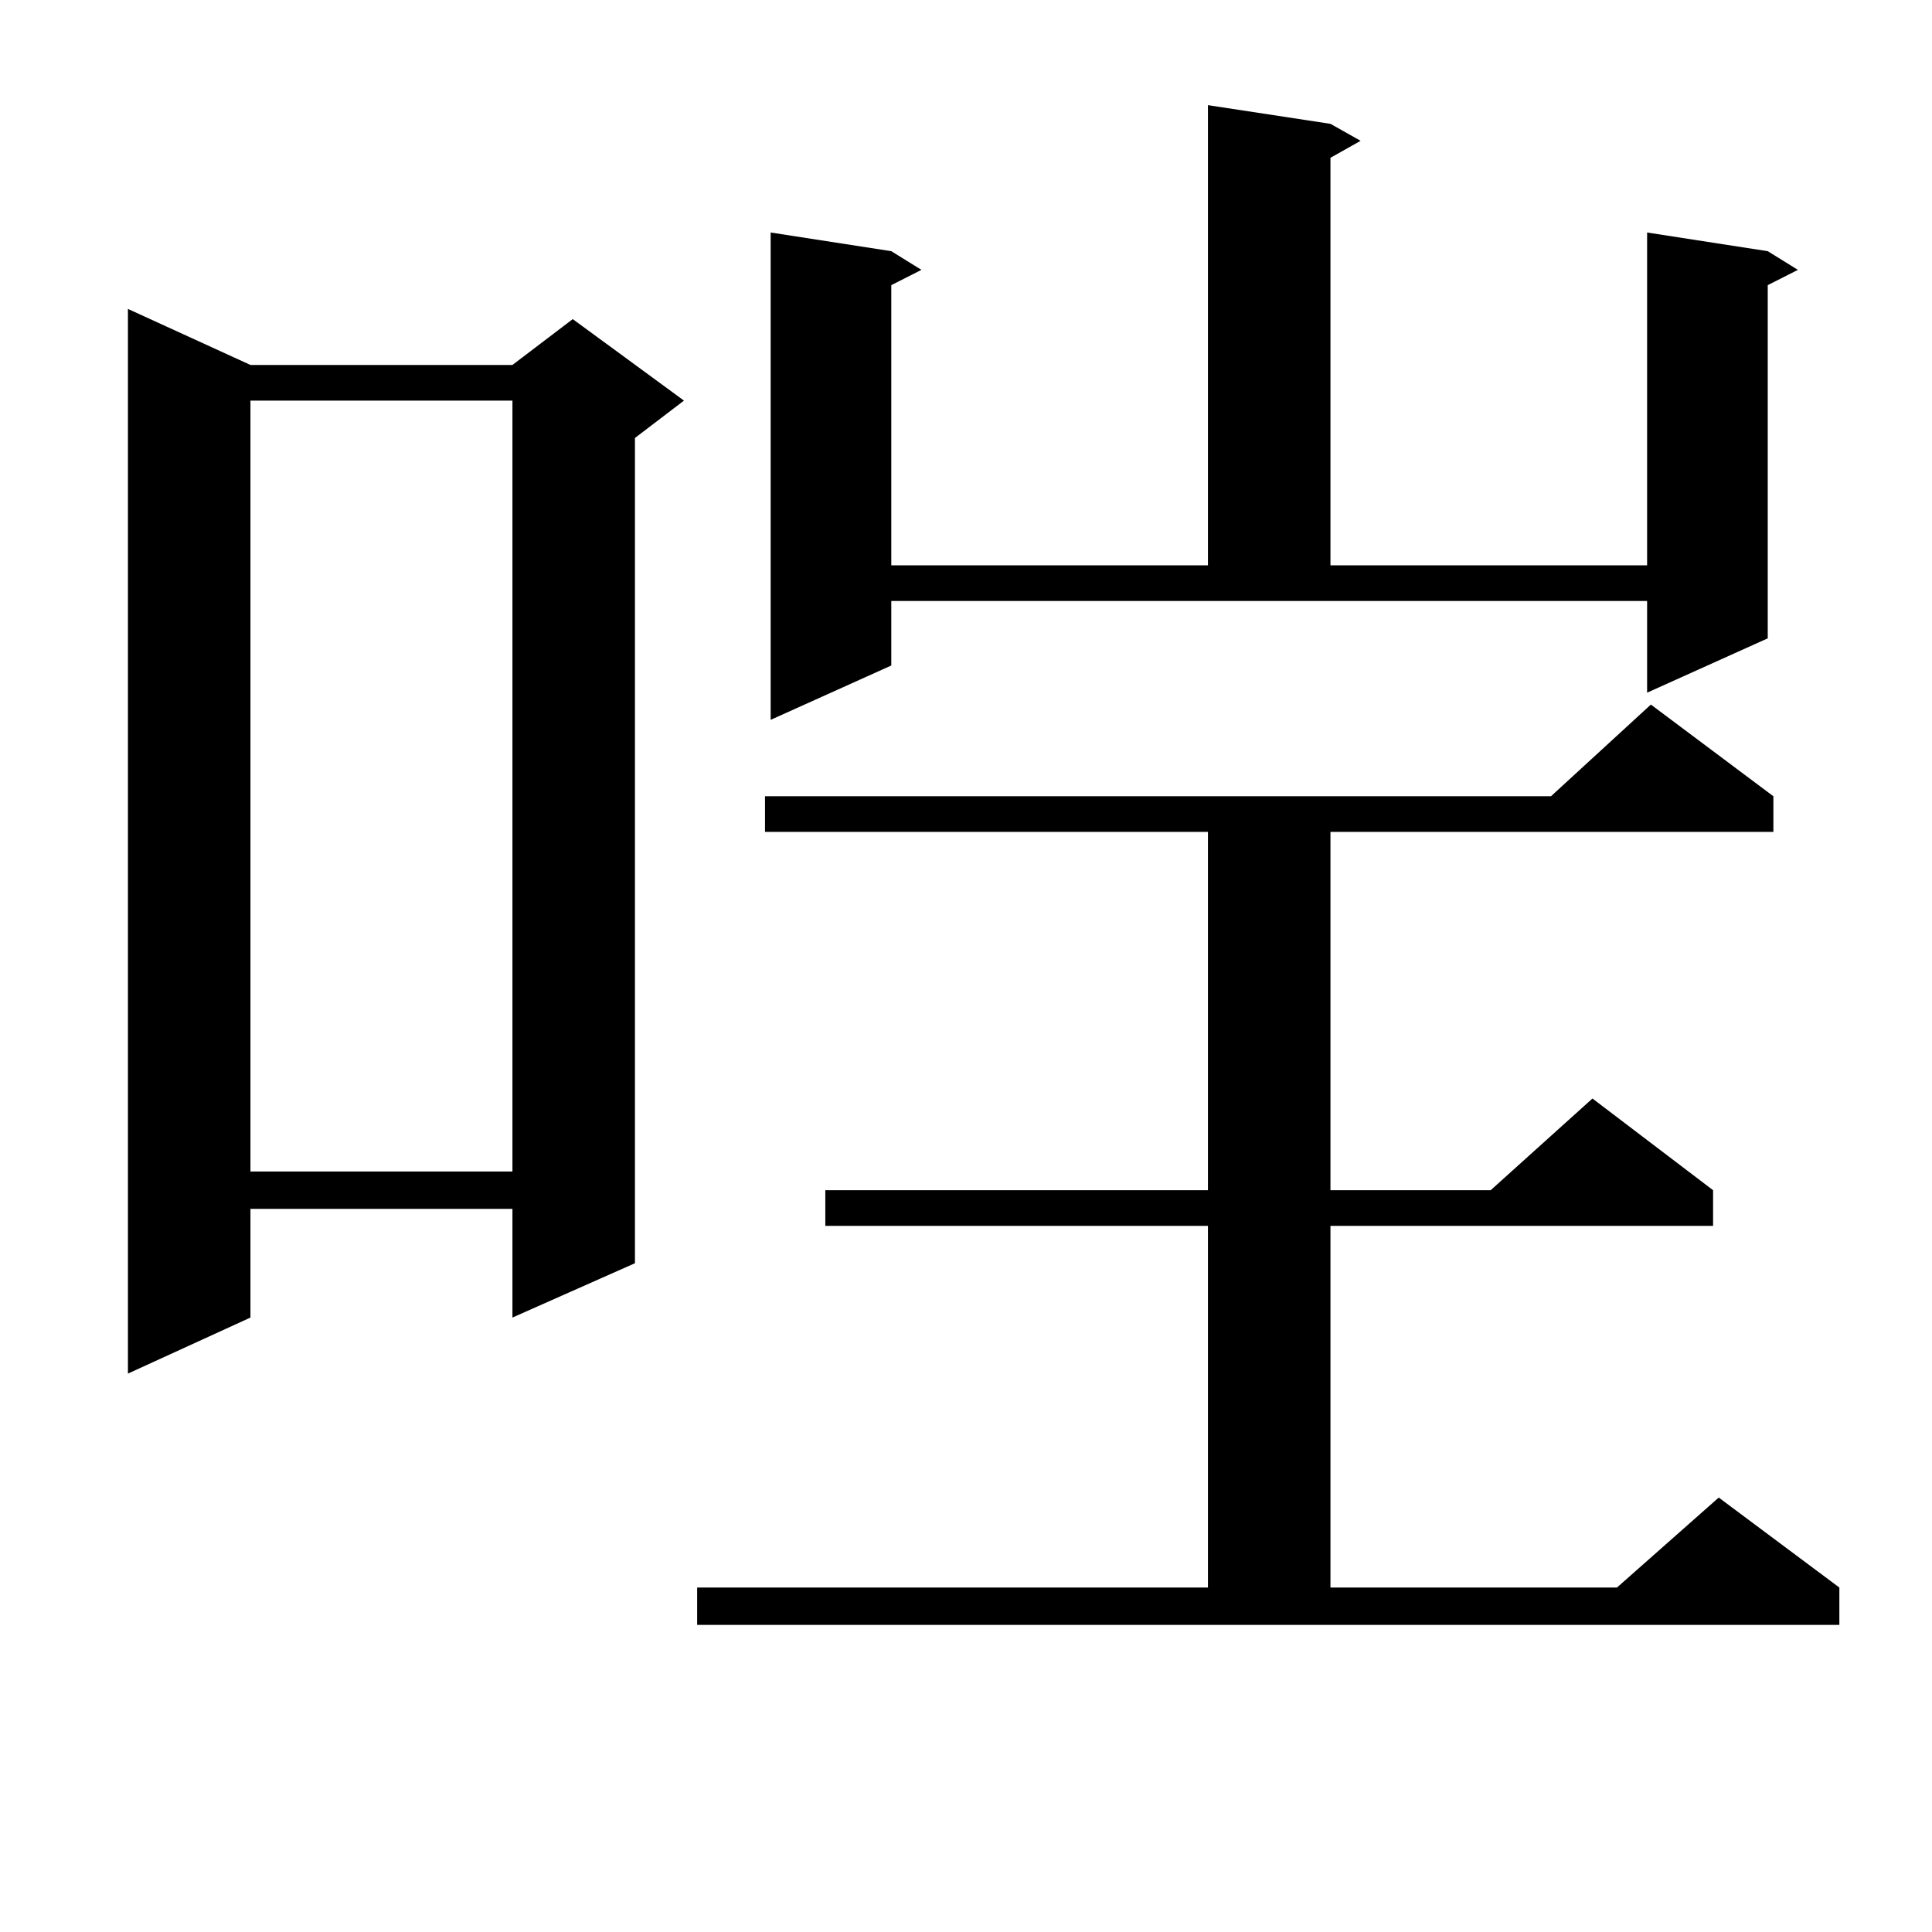 <?xml version="1.0" encoding="utf-8"?>
<!-- Generator: Adobe Illustrator 16.0.0, SVG Export Plug-In . SVG Version: 6.00 Build 0)  -->
<!DOCTYPE svg PUBLIC "-//W3C//DTD SVG 1.1//EN" "http://www.w3.org/Graphics/SVG/1.1/DTD/svg11.dtd">
<svg version="1.1" id="图层_1" xmlns="http://www.w3.org/2000/svg" xmlns:xlink="http://www.w3.org/1999/xlink" x="0px" y="0px"
	 width="1000px" height="1000px" viewBox="0 0 1000 1000" enable-background="new 0 0 1000 1000" xml:space="preserve">
<path d="M129.631,188.898h135.606l31.219-23.73l57.56,42.188l-25.365,19.336V653.84l-63.413,28.125v-56.25H129.631v56.25
	l-63.413,29.004V159.895L129.631,188.898z M129.631,207.355v399.023h135.606V207.355H129.631z M360.845,821.711h264.384V634.504
	H427.185v-18.457h198.044V430.598H395.966v-18.457h406.819l51.706-47.461l63.413,47.461v18.457H688.642v185.449h82.925
	l52.682-47.461l62.438,47.461v18.457H688.642v187.207h148.289l52.682-46.582l62.438,46.582v19.336H360.845V821.711z M461.33,344.465
	l-62.438,28.125V120.344l62.438,9.668l15.609,9.668l-15.609,7.91v145.02h163.898V54.426l63.413,9.668l15.609,8.789l-15.609,8.789
	v210.938H852.54V120.344l62.438,9.668l15.609,9.668l-15.609,7.91v182.813l-62.438,28.125v-47.461H461.33V344.465z"/>
</svg>
